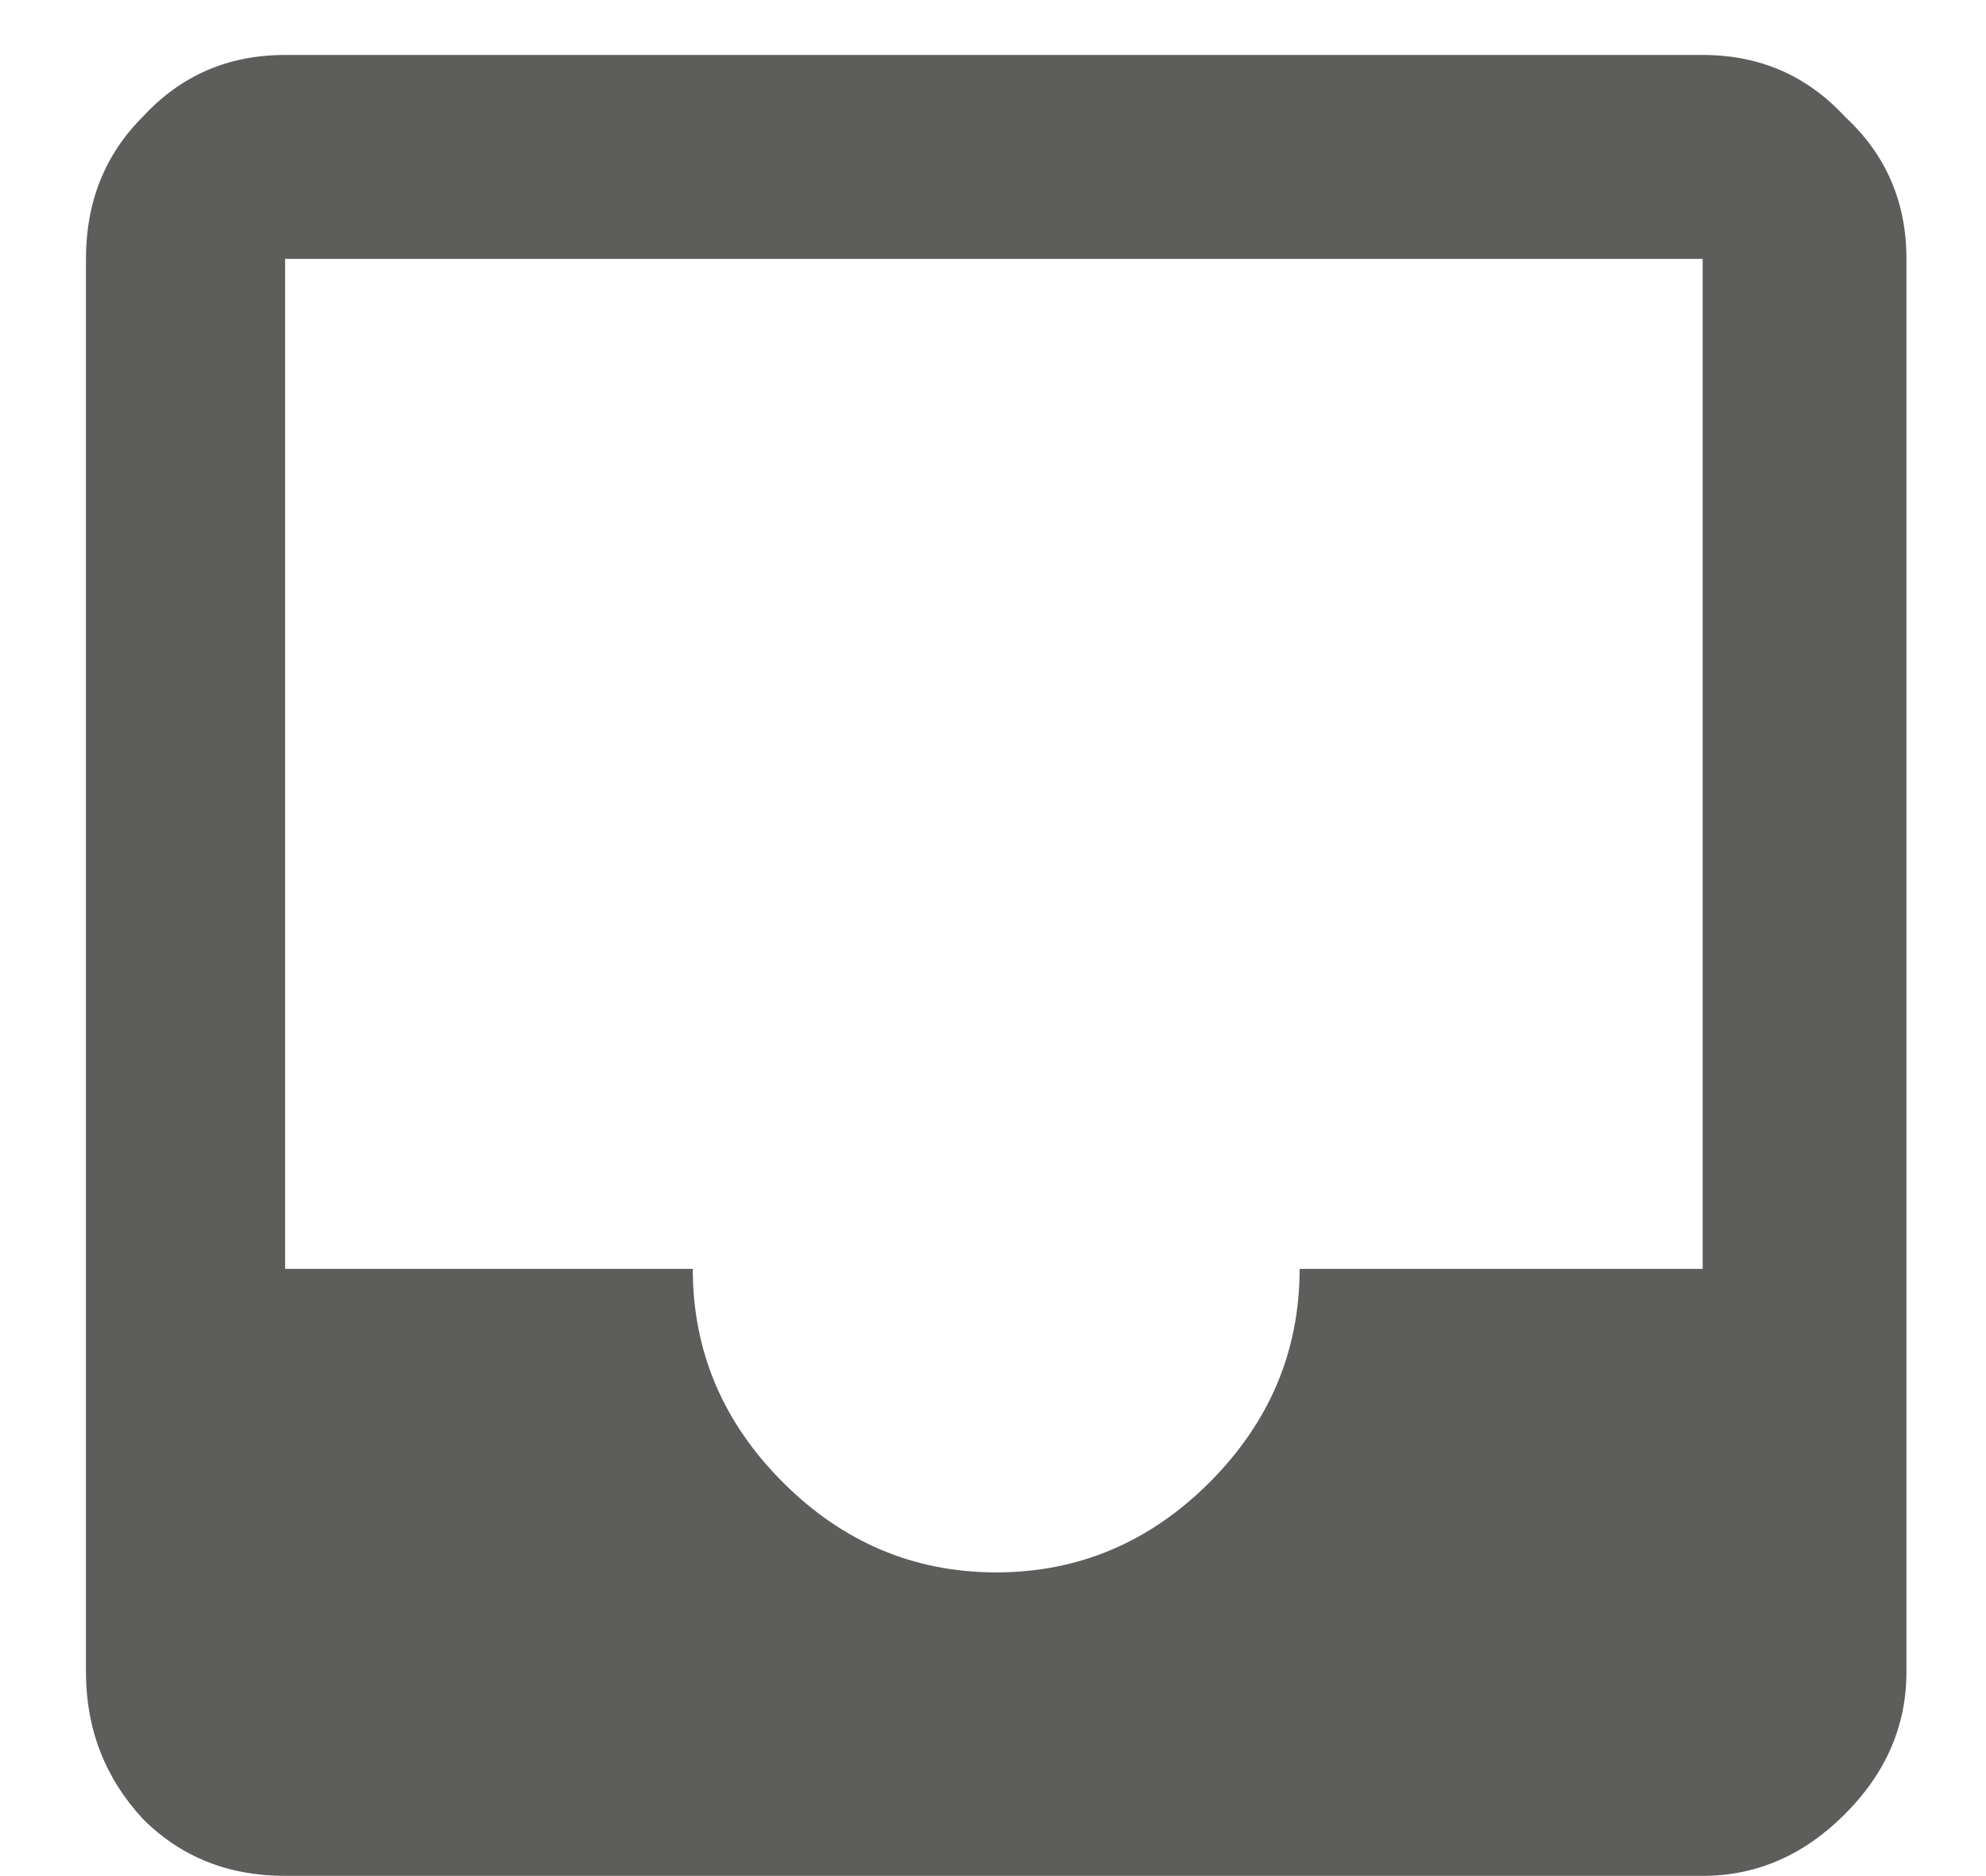 <svg width="18" height="17" viewBox="0 0 18 17" fill="none" xmlns="http://www.w3.org/2000/svg">
<path d="M15.432 11.498V2.346H2.584V11.498H6.279C6.279 12.243 6.551 12.887 7.096 13.432C7.64 13.976 8.285 14.248 9.029 14.248C9.774 14.248 10.419 13.976 10.963 13.432C11.507 12.887 11.779 12.243 11.779 11.498H15.432ZM15.432 0.498C15.947 0.498 16.377 0.684 16.721 1.057C17.093 1.4 17.279 1.83 17.279 2.346V15.15C17.279 15.637 17.093 16.067 16.721 16.439C16.348 16.812 15.919 16.998 15.432 16.998H2.584C2.068 16.998 1.639 16.826 1.295 16.482C0.951 16.11 0.779 15.666 0.779 15.15V2.346C0.779 1.83 0.951 1.4 1.295 1.057C1.639 0.684 2.068 0.498 2.584 0.498H15.432Z" fill="#5D5D5B"/>
</svg>
